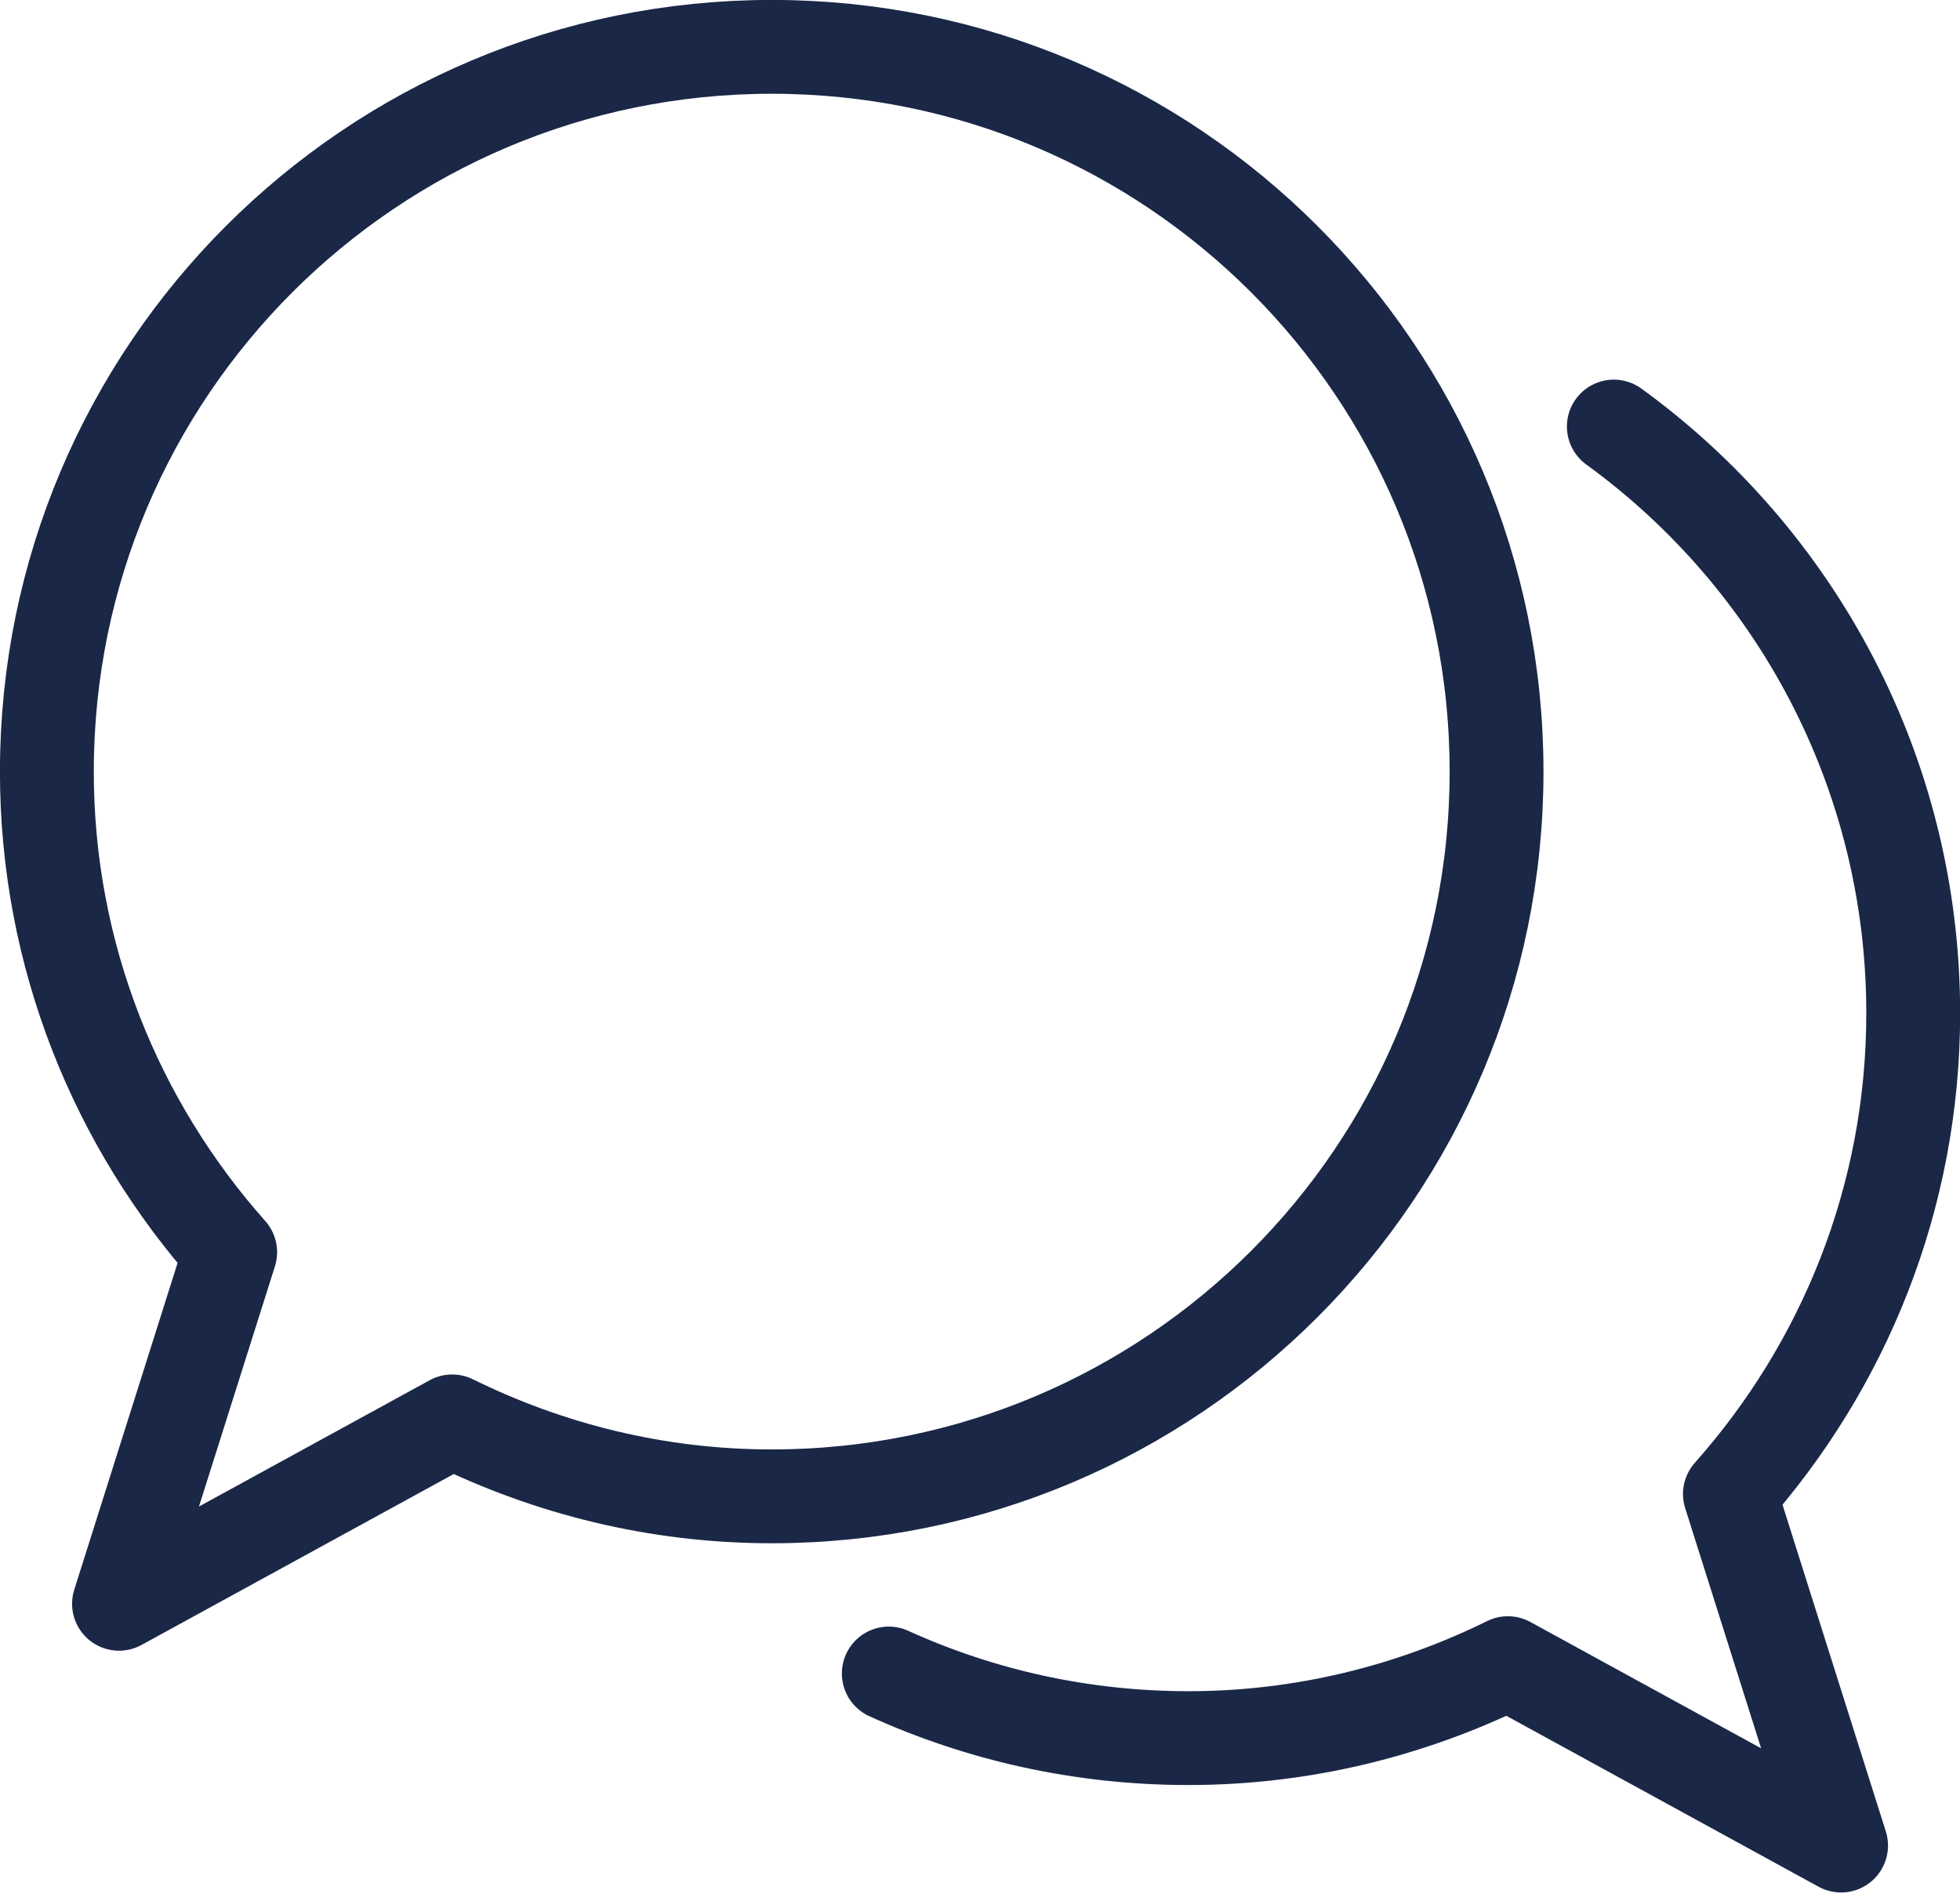 <?xml version="1.0" encoding="UTF-8" standalone="no"?>
<!DOCTYPE svg PUBLIC "-//W3C//DTD SVG 1.1//EN" "http://www.w3.org/Graphics/SVG/1.1/DTD/svg11.dtd">
<svg width="100%" height="100%" viewBox="0 0 249 241" version="1.1" xmlns="http://www.w3.org/2000/svg" xmlns:xlink="http://www.w3.org/1999/xlink" xml:space="preserve" xmlns:serif="http://www.serif.com/" style="fill-rule:evenodd;clip-rule:evenodd;stroke-linecap:round;stroke-linejoin:round;stroke-miterlimit:10;">
    <g transform="matrix(2.667,0,0,2.667,112.912,76.058)">
        <path d="M0,51.21C4.35,53.187 9.182,54.288 14.271,54.288C19.741,54.288 24.894,52.981 29.49,50.717L45.362,59.407L40.066,42.656C45.481,36.559 48.798,28.556 48.798,19.76C48.798,8.263 43.179,-1.922 34.537,-8.197" style="fill:none;fill-rule:nonzero;stroke:rgb(26,39,71);stroke-width:4.47px;"/>
    </g>
    <g transform="matrix(2.667,0,0,2.667,29.243,50.627)">
        <path d="M0,40.673C-5.415,34.576 -8.732,26.573 -8.732,17.777C-8.732,-1.292 6.726,-16.751 25.796,-16.751C44.865,-16.751 60.323,-1.292 60.323,17.777C60.323,36.846 44.865,52.305 25.796,52.305C20.325,52.305 15.172,50.999 10.576,48.734L-5.296,57.424L0,40.673Z" style="fill:none;fill-rule:nonzero;stroke:rgb(26,39,71);stroke-width:4.47px;"/>
    </g>
</svg>
